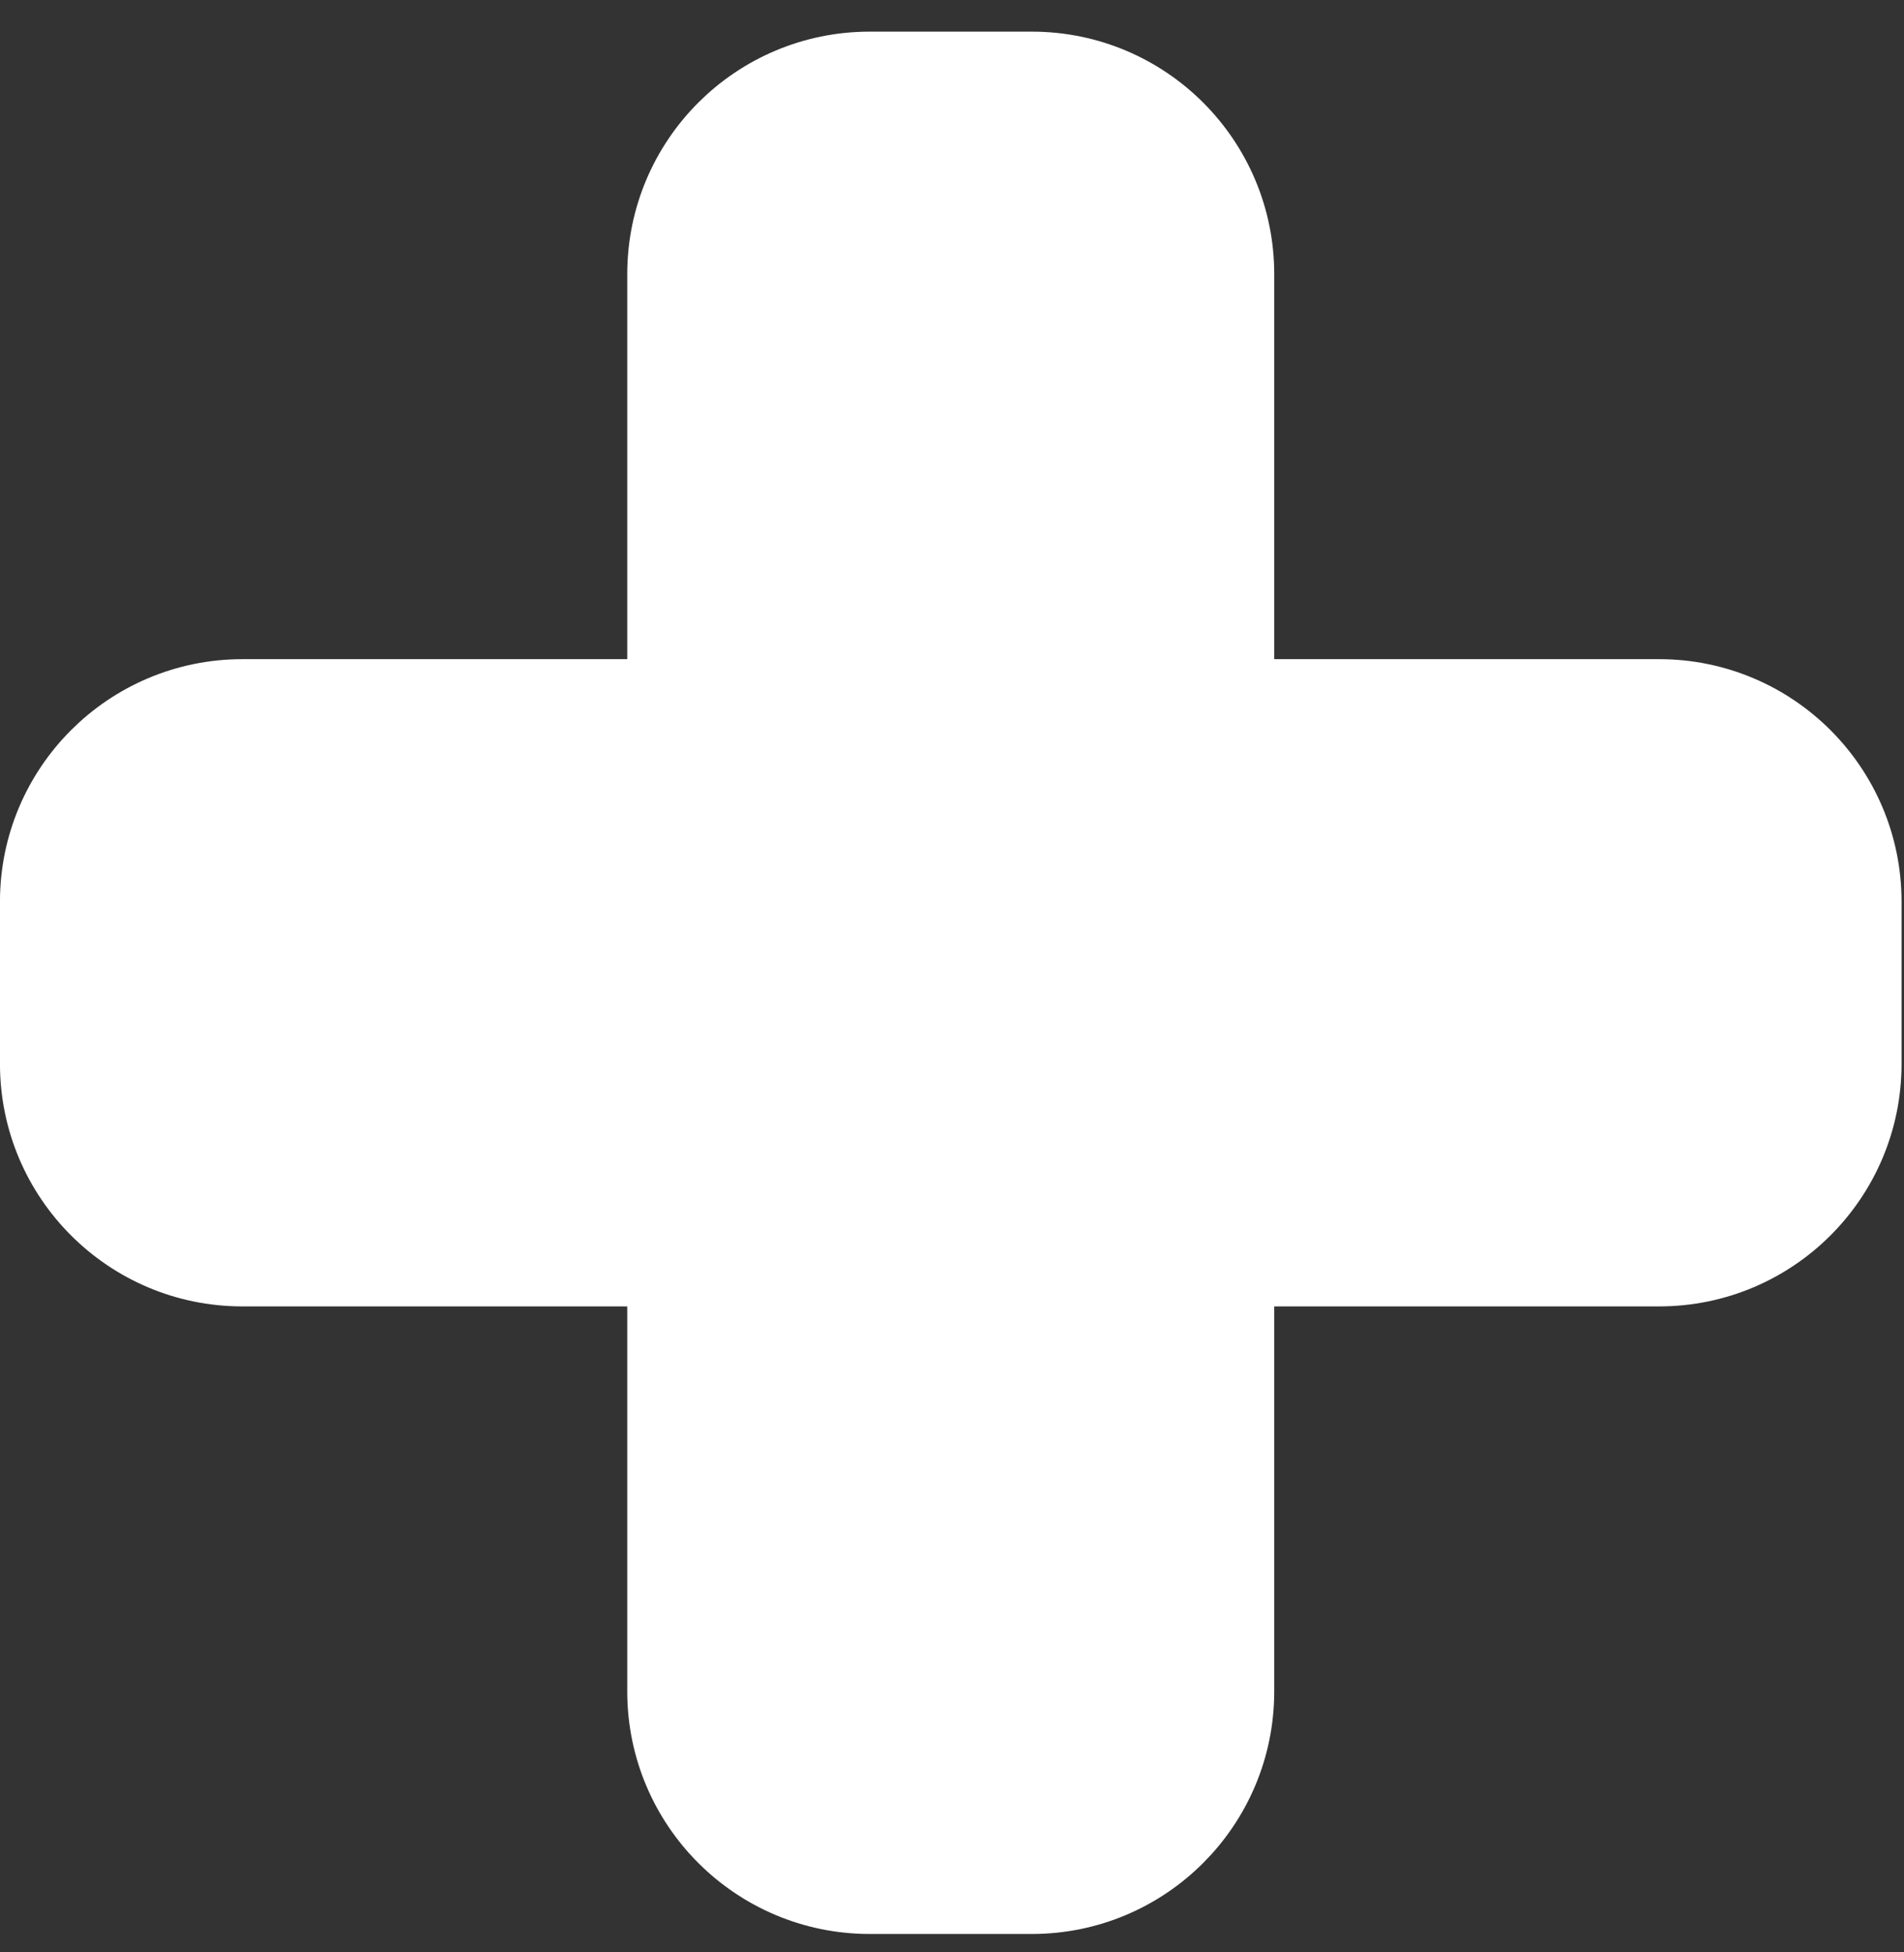 <?xml version="1.0" encoding="UTF-8"?> <svg xmlns="http://www.w3.org/2000/svg" width="40" height="41" viewBox="0 0 40 41" fill="none"><rect x="0" y="0" width="40" height="41" fill="#333333" stroke="none"/> <g clip-path="url(#clip0)"> <path d="M25.937 13.843V14.675H26.77H34.855C37.209 14.675 39.116 16.583 39.116 18.935V22.342C39.116 24.694 37.209 26.602 34.855 26.602H26.77H25.937V27.434V35.519C25.937 37.873 24.03 39.781 21.677 39.781H18.735H18.271C15.918 39.781 14.01 37.873 14.01 35.519V27.434V26.602H13.178H5.092C2.74 26.602 0.832 24.694 0.832 22.342V18.935C0.832 16.583 2.741 14.675 5.092 14.675H13.178H14.01V13.843V5.757C14.01 3.404 15.918 1.497 18.271 1.497H18.735H21.677C24.03 1.497 25.937 3.404 25.937 5.757V13.843Z" fill="white" stroke="white" stroke-width="1.665"></path> </g> <defs> <clipPath id="clip0"> <rect width="39.949" height="39.949" fill="white" transform="translate(0 0.665)"></rect> </clipPath> </defs> </svg> 